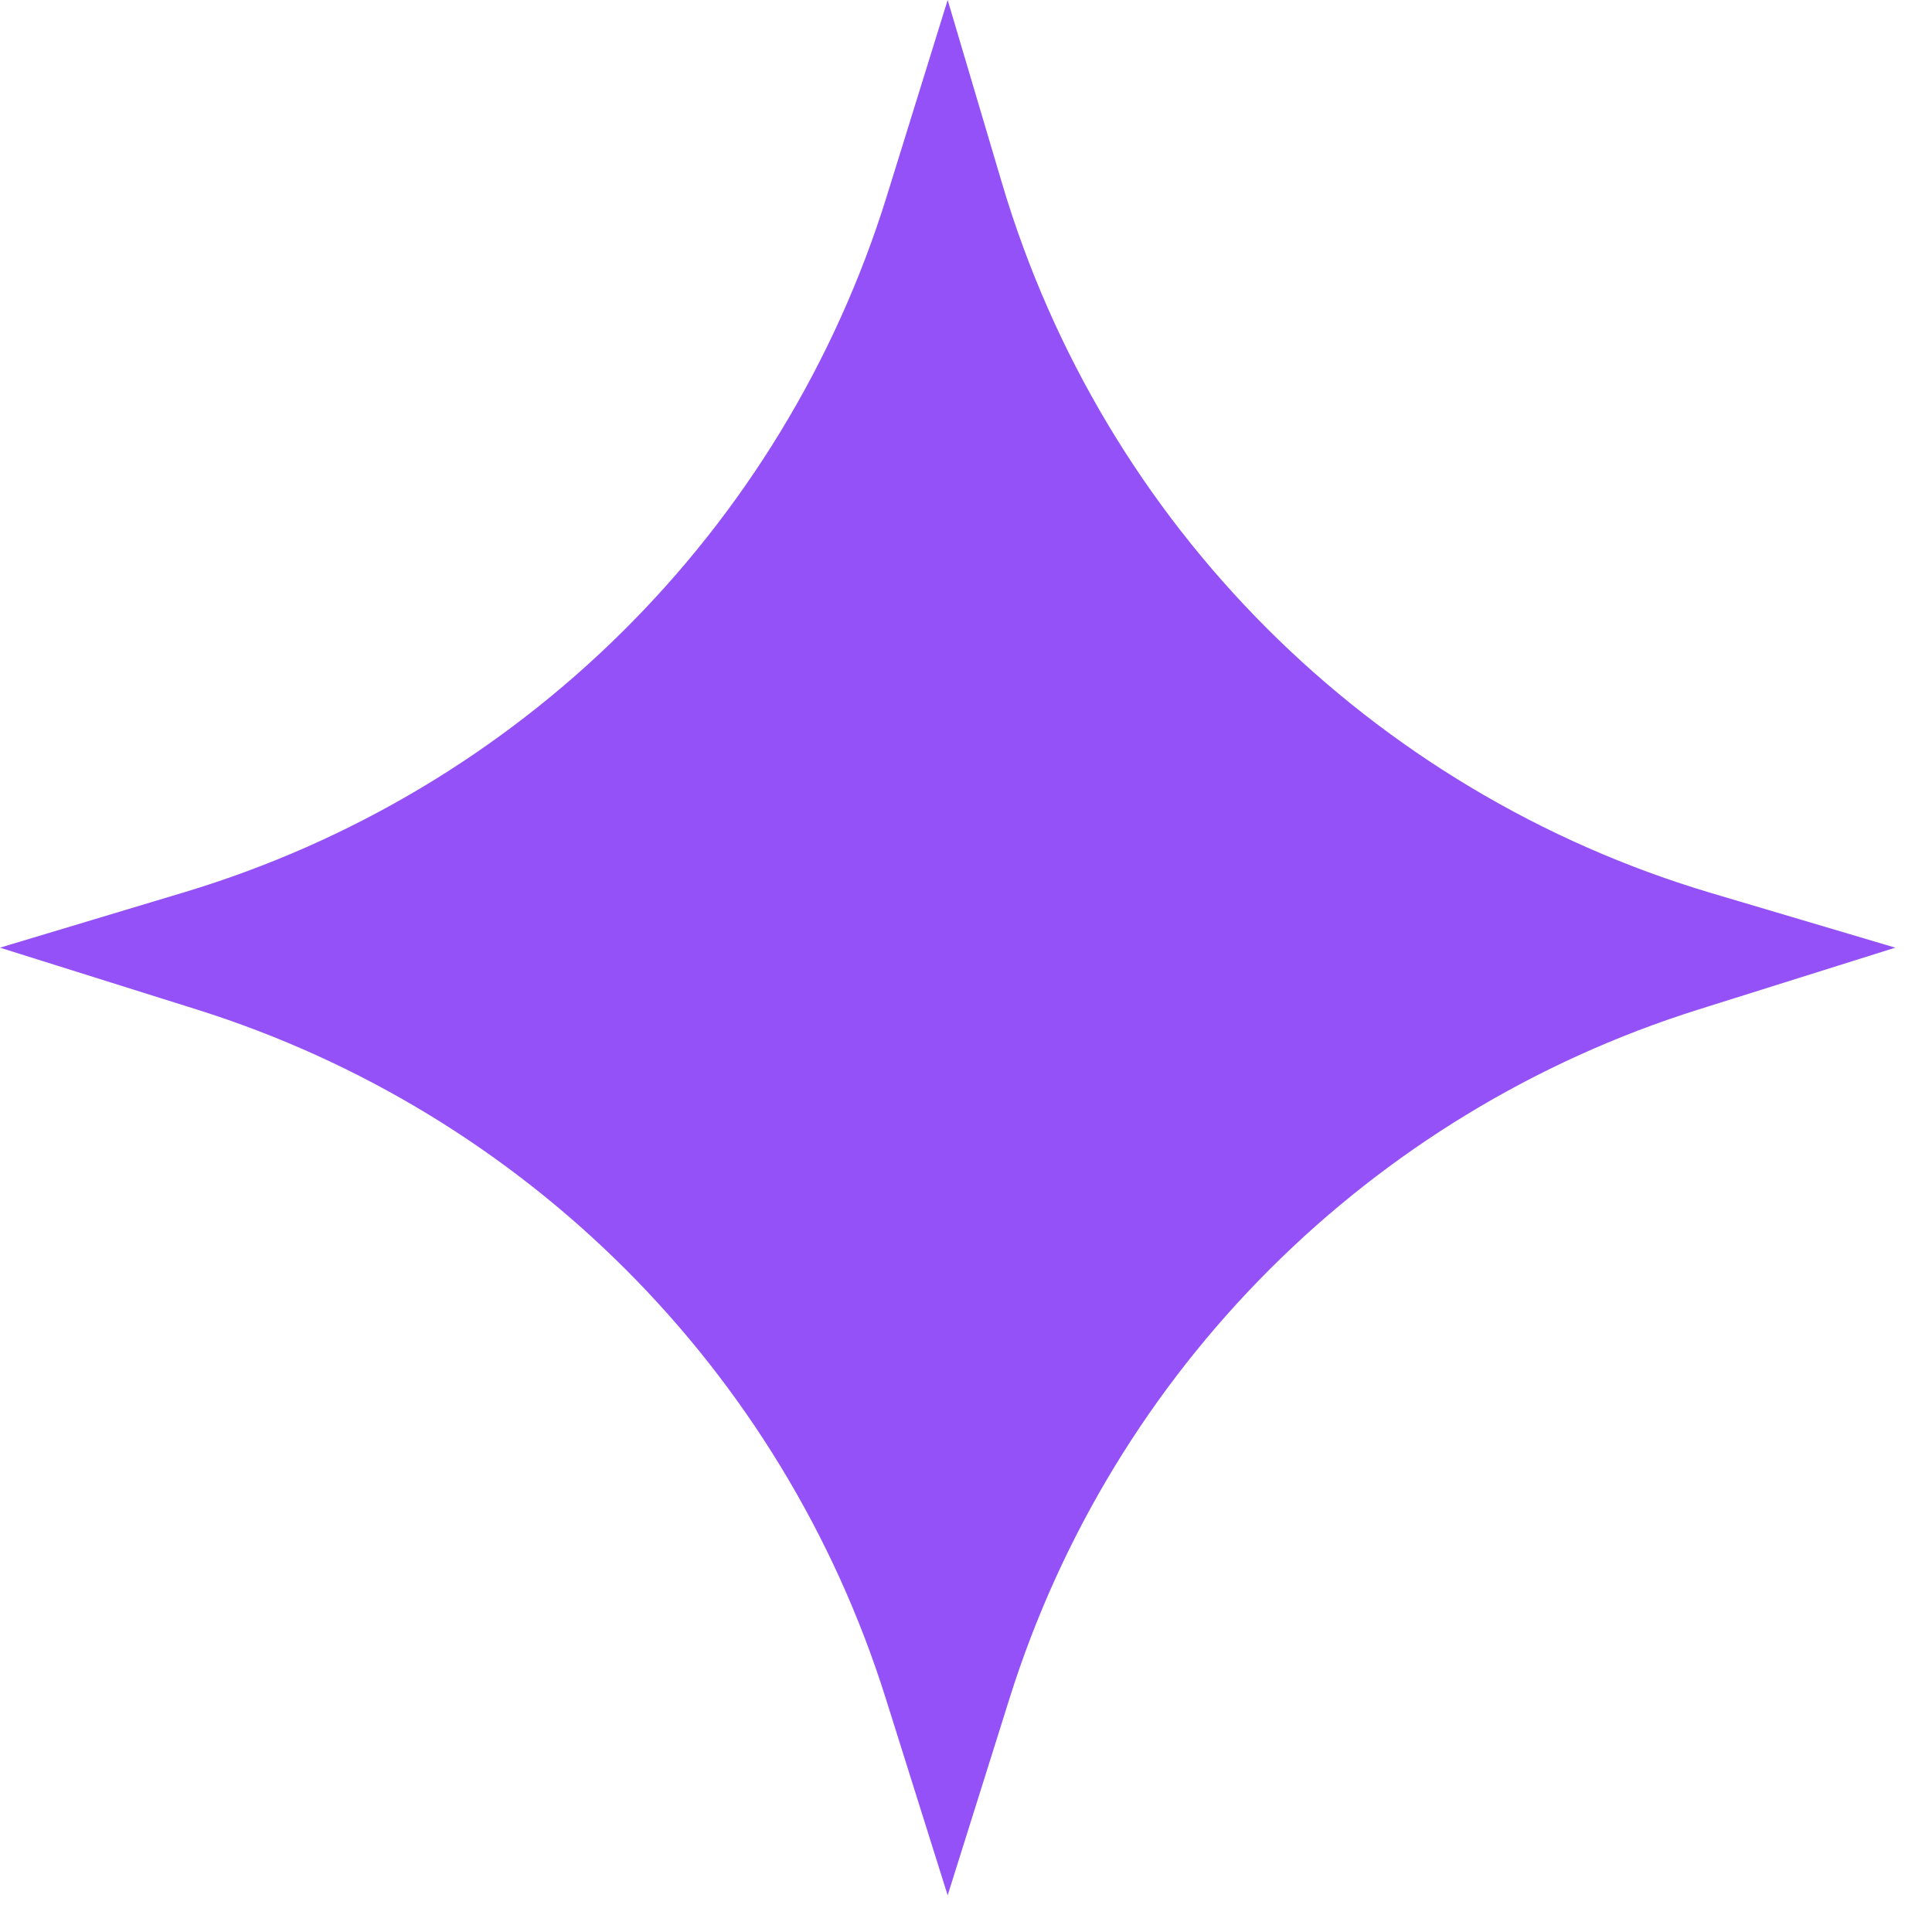 <svg width="51" height="51" viewBox="0 0 51 51" fill="none" xmlns="http://www.w3.org/2000/svg">
<path d="M25.016 50.031L23.381 44.831C20.656 36.163 13.868 29.375 5.2 26.65L-6.70368e-05 25.016L4.869 23.552C13.724 20.889 20.675 13.998 23.413 5.166L25.016 -5.88482e-05L26.451 4.838C29.125 13.854 36.177 20.906 45.194 23.581L50.031 25.016L44.831 26.65C36.163 29.375 29.375 36.163 26.65 44.831L25.016 50.031Z" fill="#9351F7"/>
</svg>
